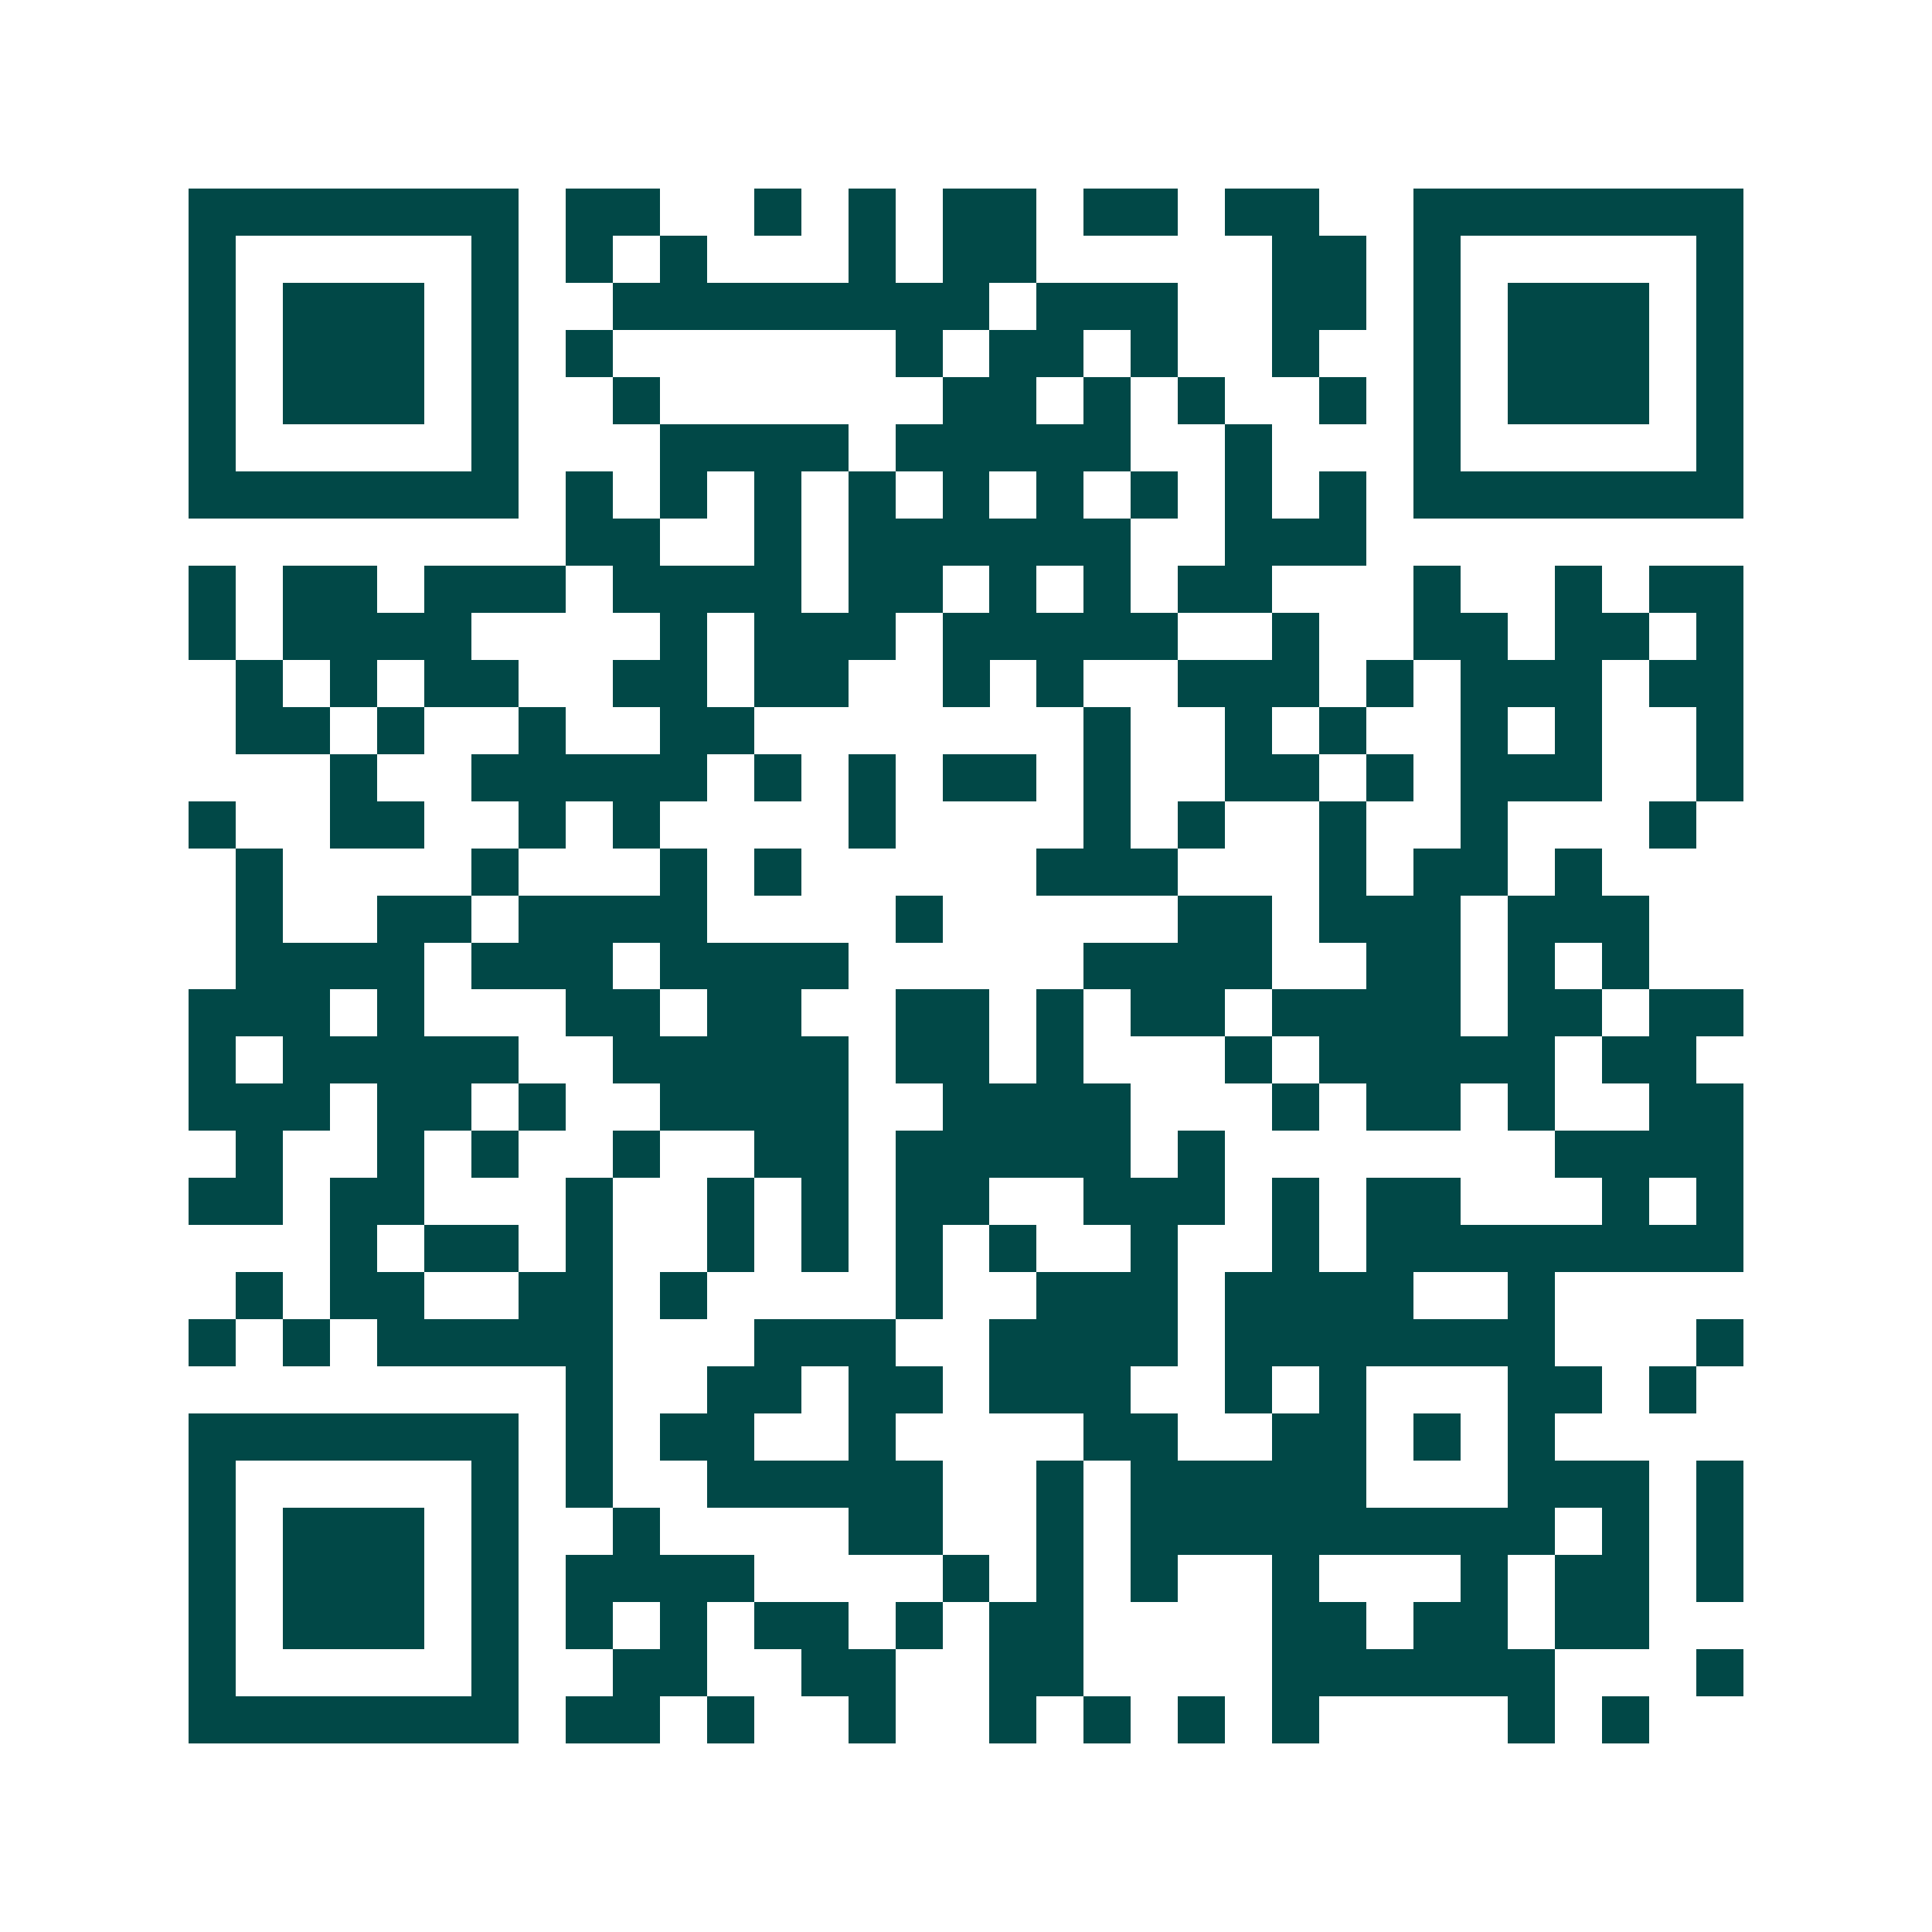 <svg xmlns="http://www.w3.org/2000/svg" width="200" height="200" viewBox="0 0 41 41" shape-rendering="crispEdges"><path fill="#ffffff" d="M0 0h41v41H0z"/><path stroke="#014847" d="M4 4.5h7m1 0h2m2 0h1m1 0h1m1 0h2m1 0h2m1 0h2m2 0h7M4 5.5h1m5 0h1m1 0h1m1 0h1m3 0h1m1 0h2m5 0h2m1 0h1m5 0h1M4 6.5h1m1 0h3m1 0h1m2 0h8m1 0h3m2 0h2m1 0h1m1 0h3m1 0h1M4 7.5h1m1 0h3m1 0h1m1 0h1m6 0h1m1 0h2m1 0h1m2 0h1m2 0h1m1 0h3m1 0h1M4 8.5h1m1 0h3m1 0h1m2 0h1m6 0h2m1 0h1m1 0h1m2 0h1m1 0h1m1 0h3m1 0h1M4 9.5h1m5 0h1m3 0h4m1 0h5m2 0h1m3 0h1m5 0h1M4 10.5h7m1 0h1m1 0h1m1 0h1m1 0h1m1 0h1m1 0h1m1 0h1m1 0h1m1 0h1m1 0h7M12 11.5h2m2 0h1m1 0h6m2 0h3M4 12.5h1m1 0h2m1 0h3m1 0h4m1 0h2m1 0h1m1 0h1m1 0h2m3 0h1m2 0h1m1 0h2M4 13.5h1m1 0h4m4 0h1m1 0h3m1 0h5m2 0h1m2 0h2m1 0h2m1 0h1M5 14.5h1m1 0h1m1 0h2m2 0h2m1 0h2m2 0h1m1 0h1m2 0h3m1 0h1m1 0h3m1 0h2M5 15.5h2m1 0h1m2 0h1m2 0h2m7 0h1m2 0h1m1 0h1m2 0h1m1 0h1m2 0h1M7 16.5h1m2 0h5m1 0h1m1 0h1m1 0h2m1 0h1m2 0h2m1 0h1m1 0h3m2 0h1M4 17.5h1m2 0h2m2 0h1m1 0h1m4 0h1m4 0h1m1 0h1m2 0h1m2 0h1m3 0h1M5 18.5h1m4 0h1m3 0h1m1 0h1m5 0h3m3 0h1m1 0h2m1 0h1M5 19.5h1m2 0h2m1 0h4m4 0h1m5 0h2m1 0h3m1 0h3M5 20.5h4m1 0h3m1 0h4m5 0h4m2 0h2m1 0h1m1 0h1M4 21.5h3m1 0h1m3 0h2m1 0h2m2 0h2m1 0h1m1 0h2m1 0h4m1 0h2m1 0h2M4 22.5h1m1 0h5m2 0h5m1 0h2m1 0h1m3 0h1m1 0h5m1 0h2M4 23.5h3m1 0h2m1 0h1m2 0h4m2 0h4m3 0h1m1 0h2m1 0h1m2 0h2M5 24.5h1m2 0h1m1 0h1m2 0h1m2 0h2m1 0h5m1 0h1m7 0h4M4 25.5h2m1 0h2m3 0h1m2 0h1m1 0h1m1 0h2m2 0h3m1 0h1m1 0h2m3 0h1m1 0h1M7 26.5h1m1 0h2m1 0h1m2 0h1m1 0h1m1 0h1m1 0h1m2 0h1m2 0h1m1 0h8M5 27.5h1m1 0h2m2 0h2m1 0h1m4 0h1m2 0h3m1 0h4m2 0h1M4 28.5h1m1 0h1m1 0h5m3 0h3m2 0h4m1 0h7m3 0h1M12 29.5h1m2 0h2m1 0h2m1 0h3m2 0h1m1 0h1m3 0h2m1 0h1M4 30.5h7m1 0h1m1 0h2m2 0h1m4 0h2m2 0h2m1 0h1m1 0h1M4 31.5h1m5 0h1m1 0h1m2 0h5m2 0h1m1 0h5m3 0h3m1 0h1M4 32.5h1m1 0h3m1 0h1m2 0h1m4 0h2m2 0h1m1 0h9m1 0h1m1 0h1M4 33.5h1m1 0h3m1 0h1m1 0h4m4 0h1m1 0h1m1 0h1m2 0h1m3 0h1m1 0h2m1 0h1M4 34.5h1m1 0h3m1 0h1m1 0h1m1 0h1m1 0h2m1 0h1m1 0h2m4 0h2m1 0h2m1 0h2M4 35.5h1m5 0h1m2 0h2m2 0h2m2 0h2m4 0h6m3 0h1M4 36.5h7m1 0h2m1 0h1m2 0h1m2 0h1m1 0h1m1 0h1m1 0h1m4 0h1m1 0h1"/></svg>
